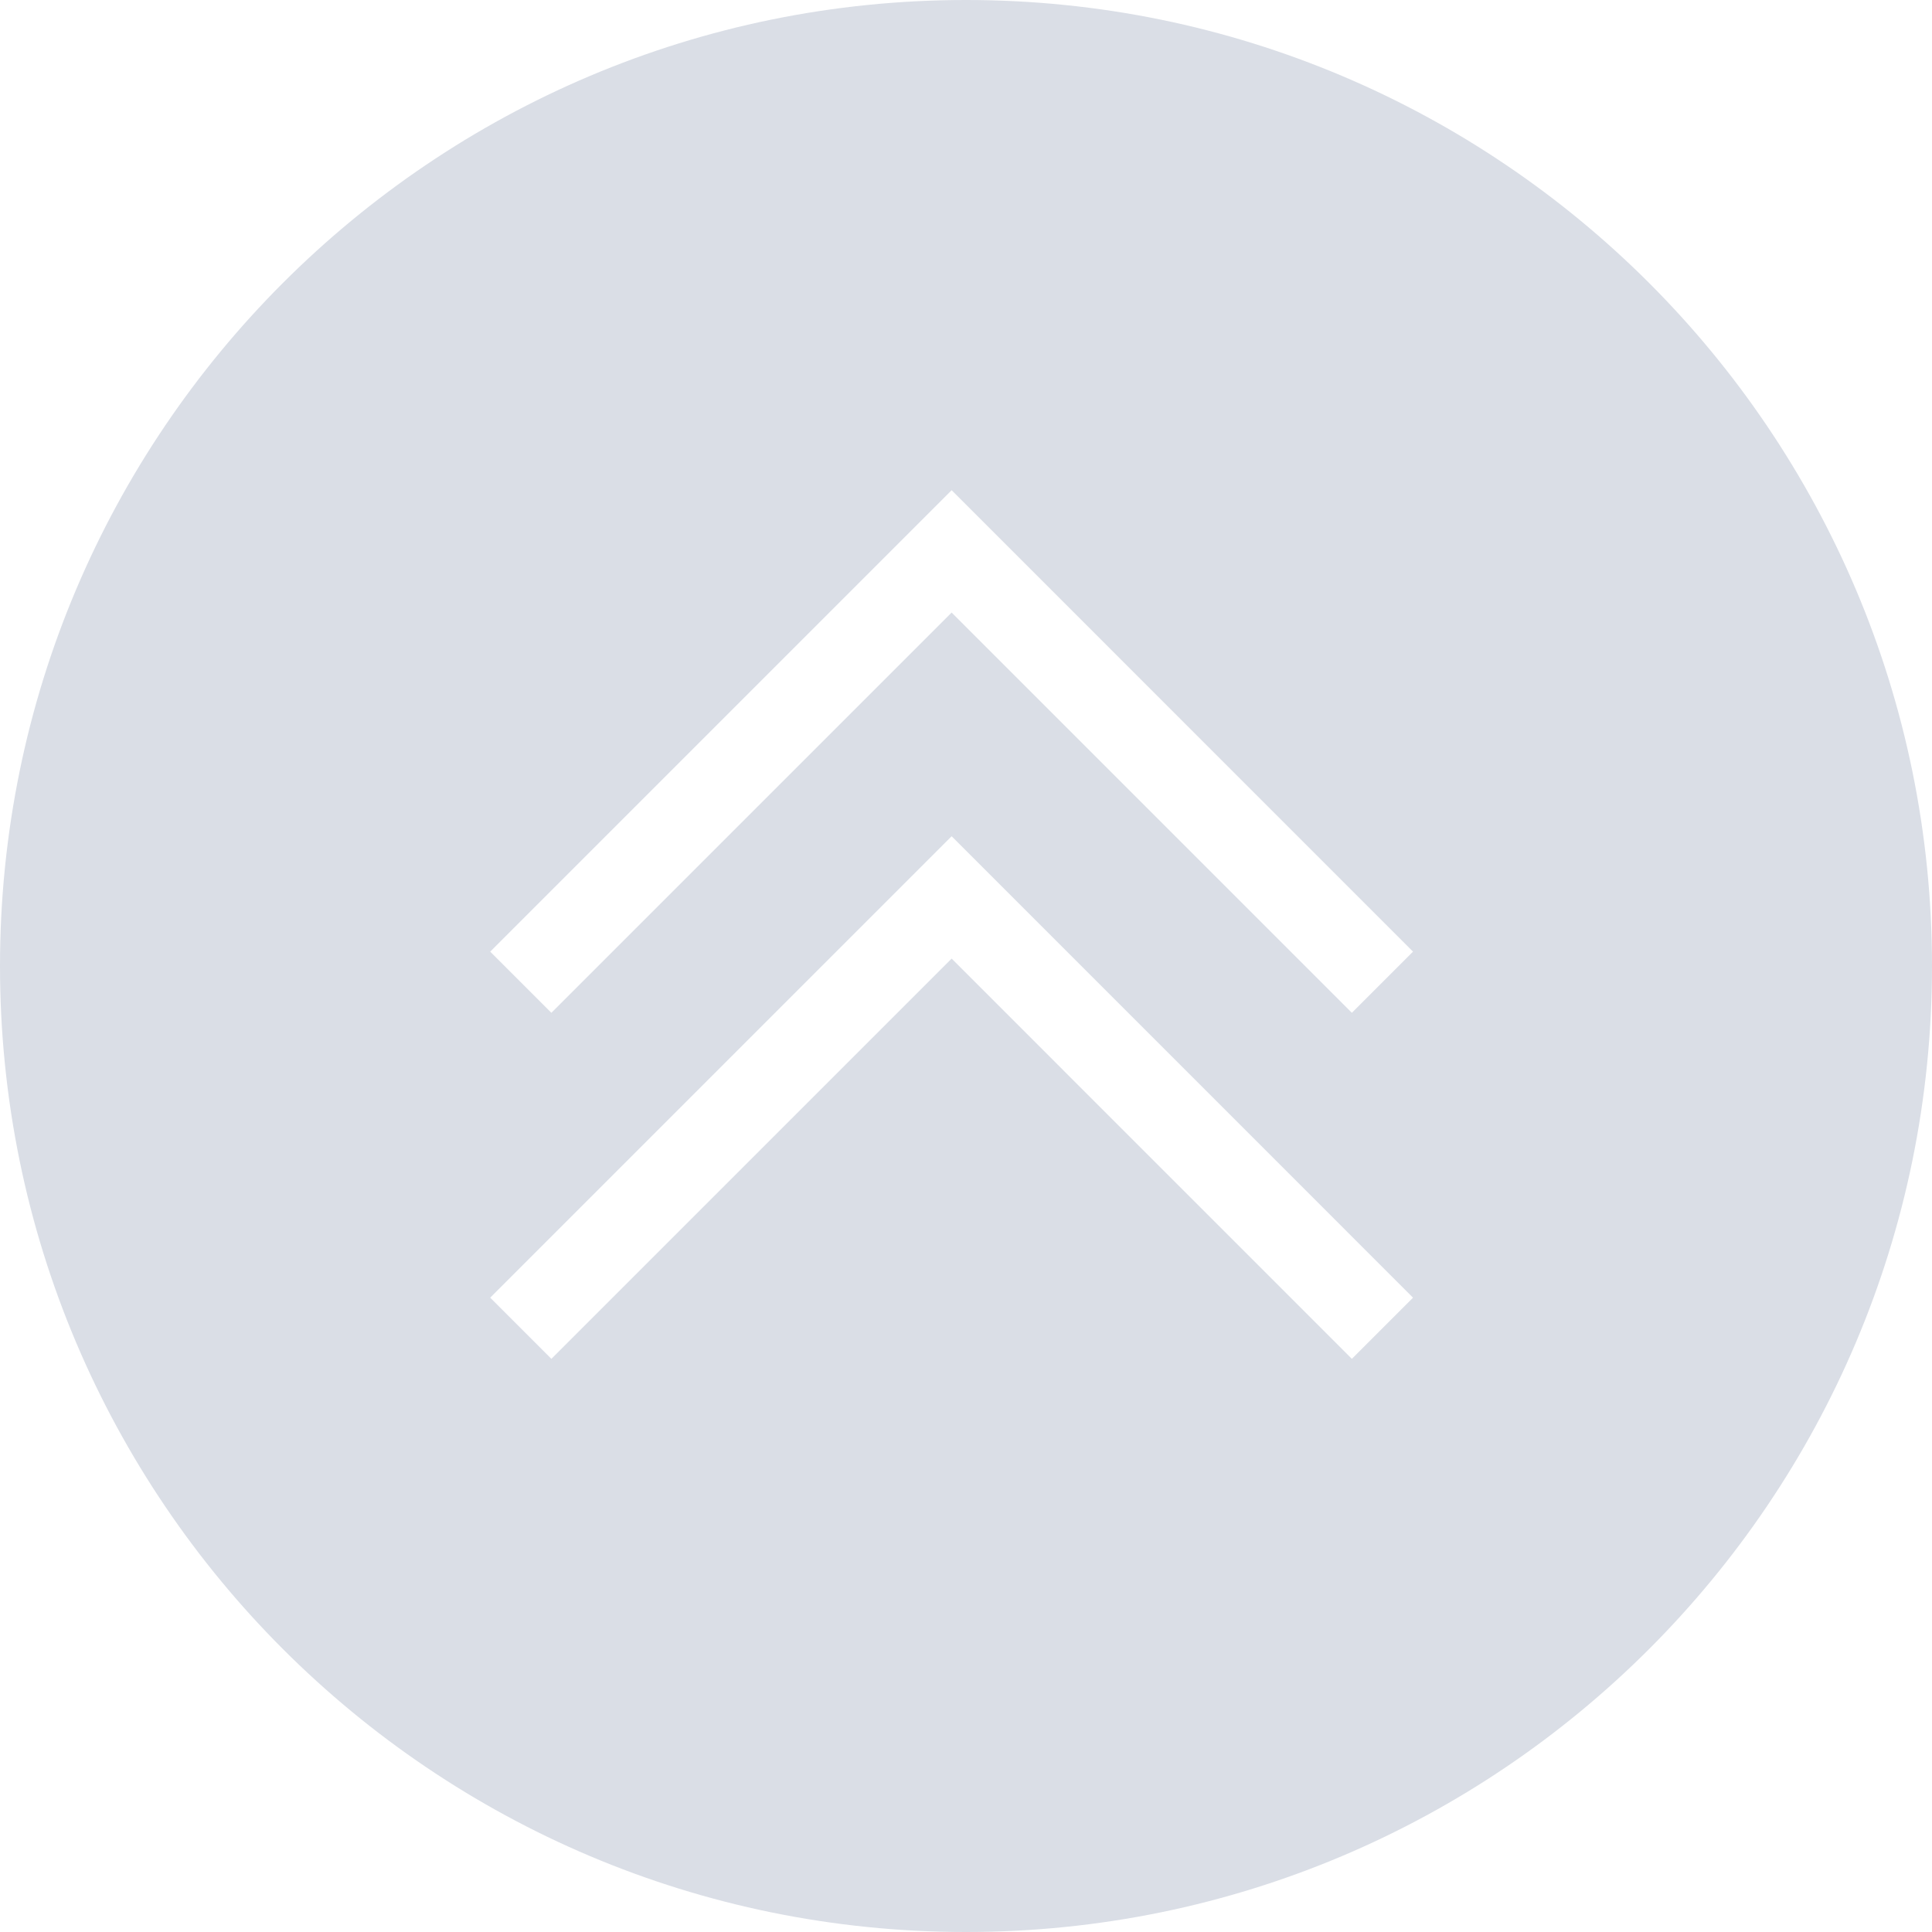 <svg width="67" height="67" xmlns="http://www.w3.org/2000/svg"><path d="M33.5 67C14.998 67 0 52.002 0 33.5 0 14.998 14.998 0 33.5 0 52.002 0 67 14.998 67 33.5 67 52.002 52.002 67 33.5 67zm-.498-45.757l13.879 13.88 2.121-2.121-16-16.002L17 33.002l2.121 2.121 13.88-13.88zm-13.88 25.88l13.88-13.88 13.879 13.88 2.121-2.121-16-16.002L17 45.002l2.121 2.121z" fill="#DADEE6" fill-rule="evenodd"/></svg>